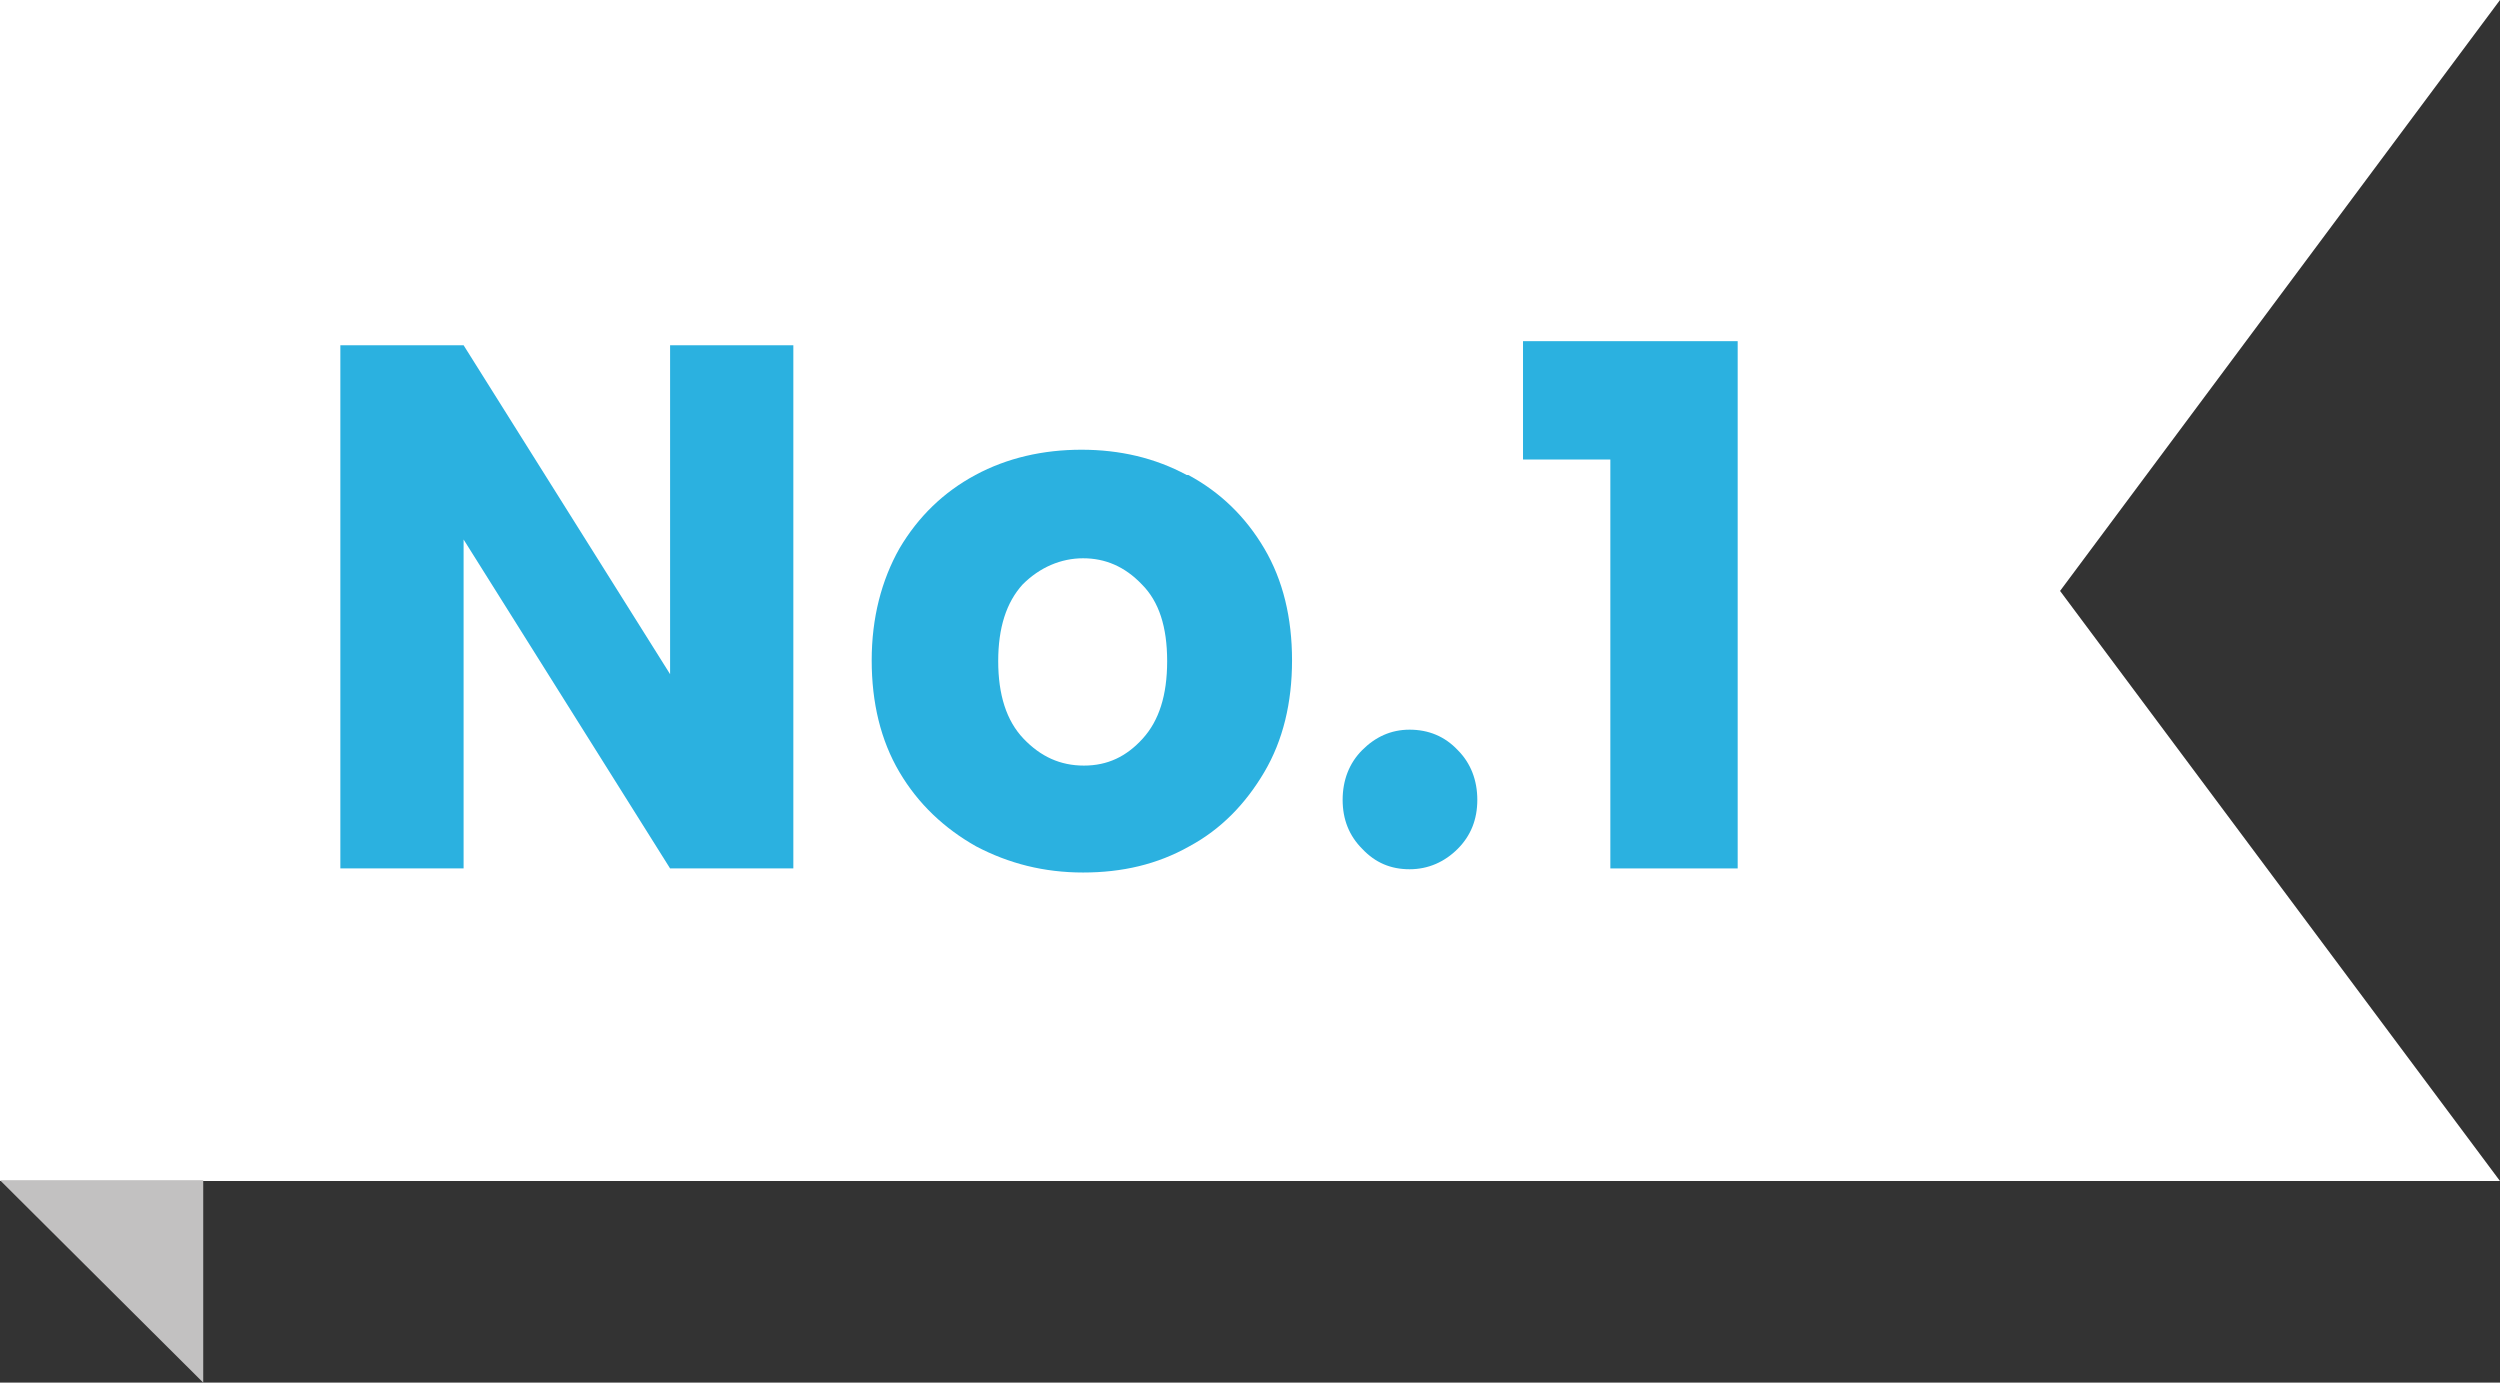 <?xml version="1.0" encoding="UTF-8"?>
<svg id="Ebene_2" data-name="Ebene 2" xmlns="http://www.w3.org/2000/svg" viewBox="0 0 30.63 16.94">
  <rect x="0" y="0" width="30.63" height="16.94" fill="#333333" stroke="none"/>
  <defs>
    <style>
      .cls-1 {
        fill: #fff;
      }

      .cls-1, .cls-2, .cls-3 {
        stroke-width: 0px;
      }

      .cls-2 {
        fill: #c2c1c1;
      }

      .cls-3 {
        fill: #2bb1e0;
      }
    </style>
  </defs>
  <g id="Ebene_1-2" data-name="Ebene 1">
    <g>
      <g>
        <polygon class="cls-1" points="30.63 14.47 25.24 7.24 30.63 0 0 0 0 14.47 30.63 14.47"/>
        <polygon class="cls-2" points="0 14.46 2.49 16.94 2.49 14.46 0 14.46"/>
      </g>
      <g>
        <path class="cls-3" d="m9.72,10.64h-1.51l-2.53-4.03v4.03h-1.51v-6.41h1.51l2.53,4.03v-4.03h1.51v6.41Z"/>
        <path class="cls-3" d="m14.56,5.82c.39.21.7.51.93.9.23.39.34.85.34,1.37s-.11.98-.34,1.37c-.23.39-.53.7-.92.91-.39.22-.82.32-1.3.32s-.91-.11-1.31-.32c-.39-.22-.71-.52-.94-.91-.23-.39-.34-.85-.34-1.37s.12-.98.34-1.37c.23-.39.54-.69.93-.9.39-.21.83-.31,1.3-.31s.9.1,1.29.31Zm-2.03,1.34c-.2.22-.3.53-.3.94s.1.73.31.95c.21.22.45.33.74.33s.52-.11.72-.33c.2-.22.3-.53.3-.95s-.1-.73-.31-.94c-.21-.22-.45-.32-.72-.32s-.53.11-.74.32Z"/>
        <path class="cls-3" d="m16.69,9.19c.16-.16.35-.25.58-.25s.43.08.59.25c.16.16.24.37.24.61s-.08.44-.24.6c-.16.16-.36.25-.59.25s-.42-.08-.58-.25c-.16-.16-.24-.36-.24-.6s.08-.45.24-.61Z"/>
        <path class="cls-3" d="m18.66,5.63v-1.45h2.63v6.46h-1.56v-5.01h-1.07Z"/>
      </g>
    </g>
  </g>
</svg>